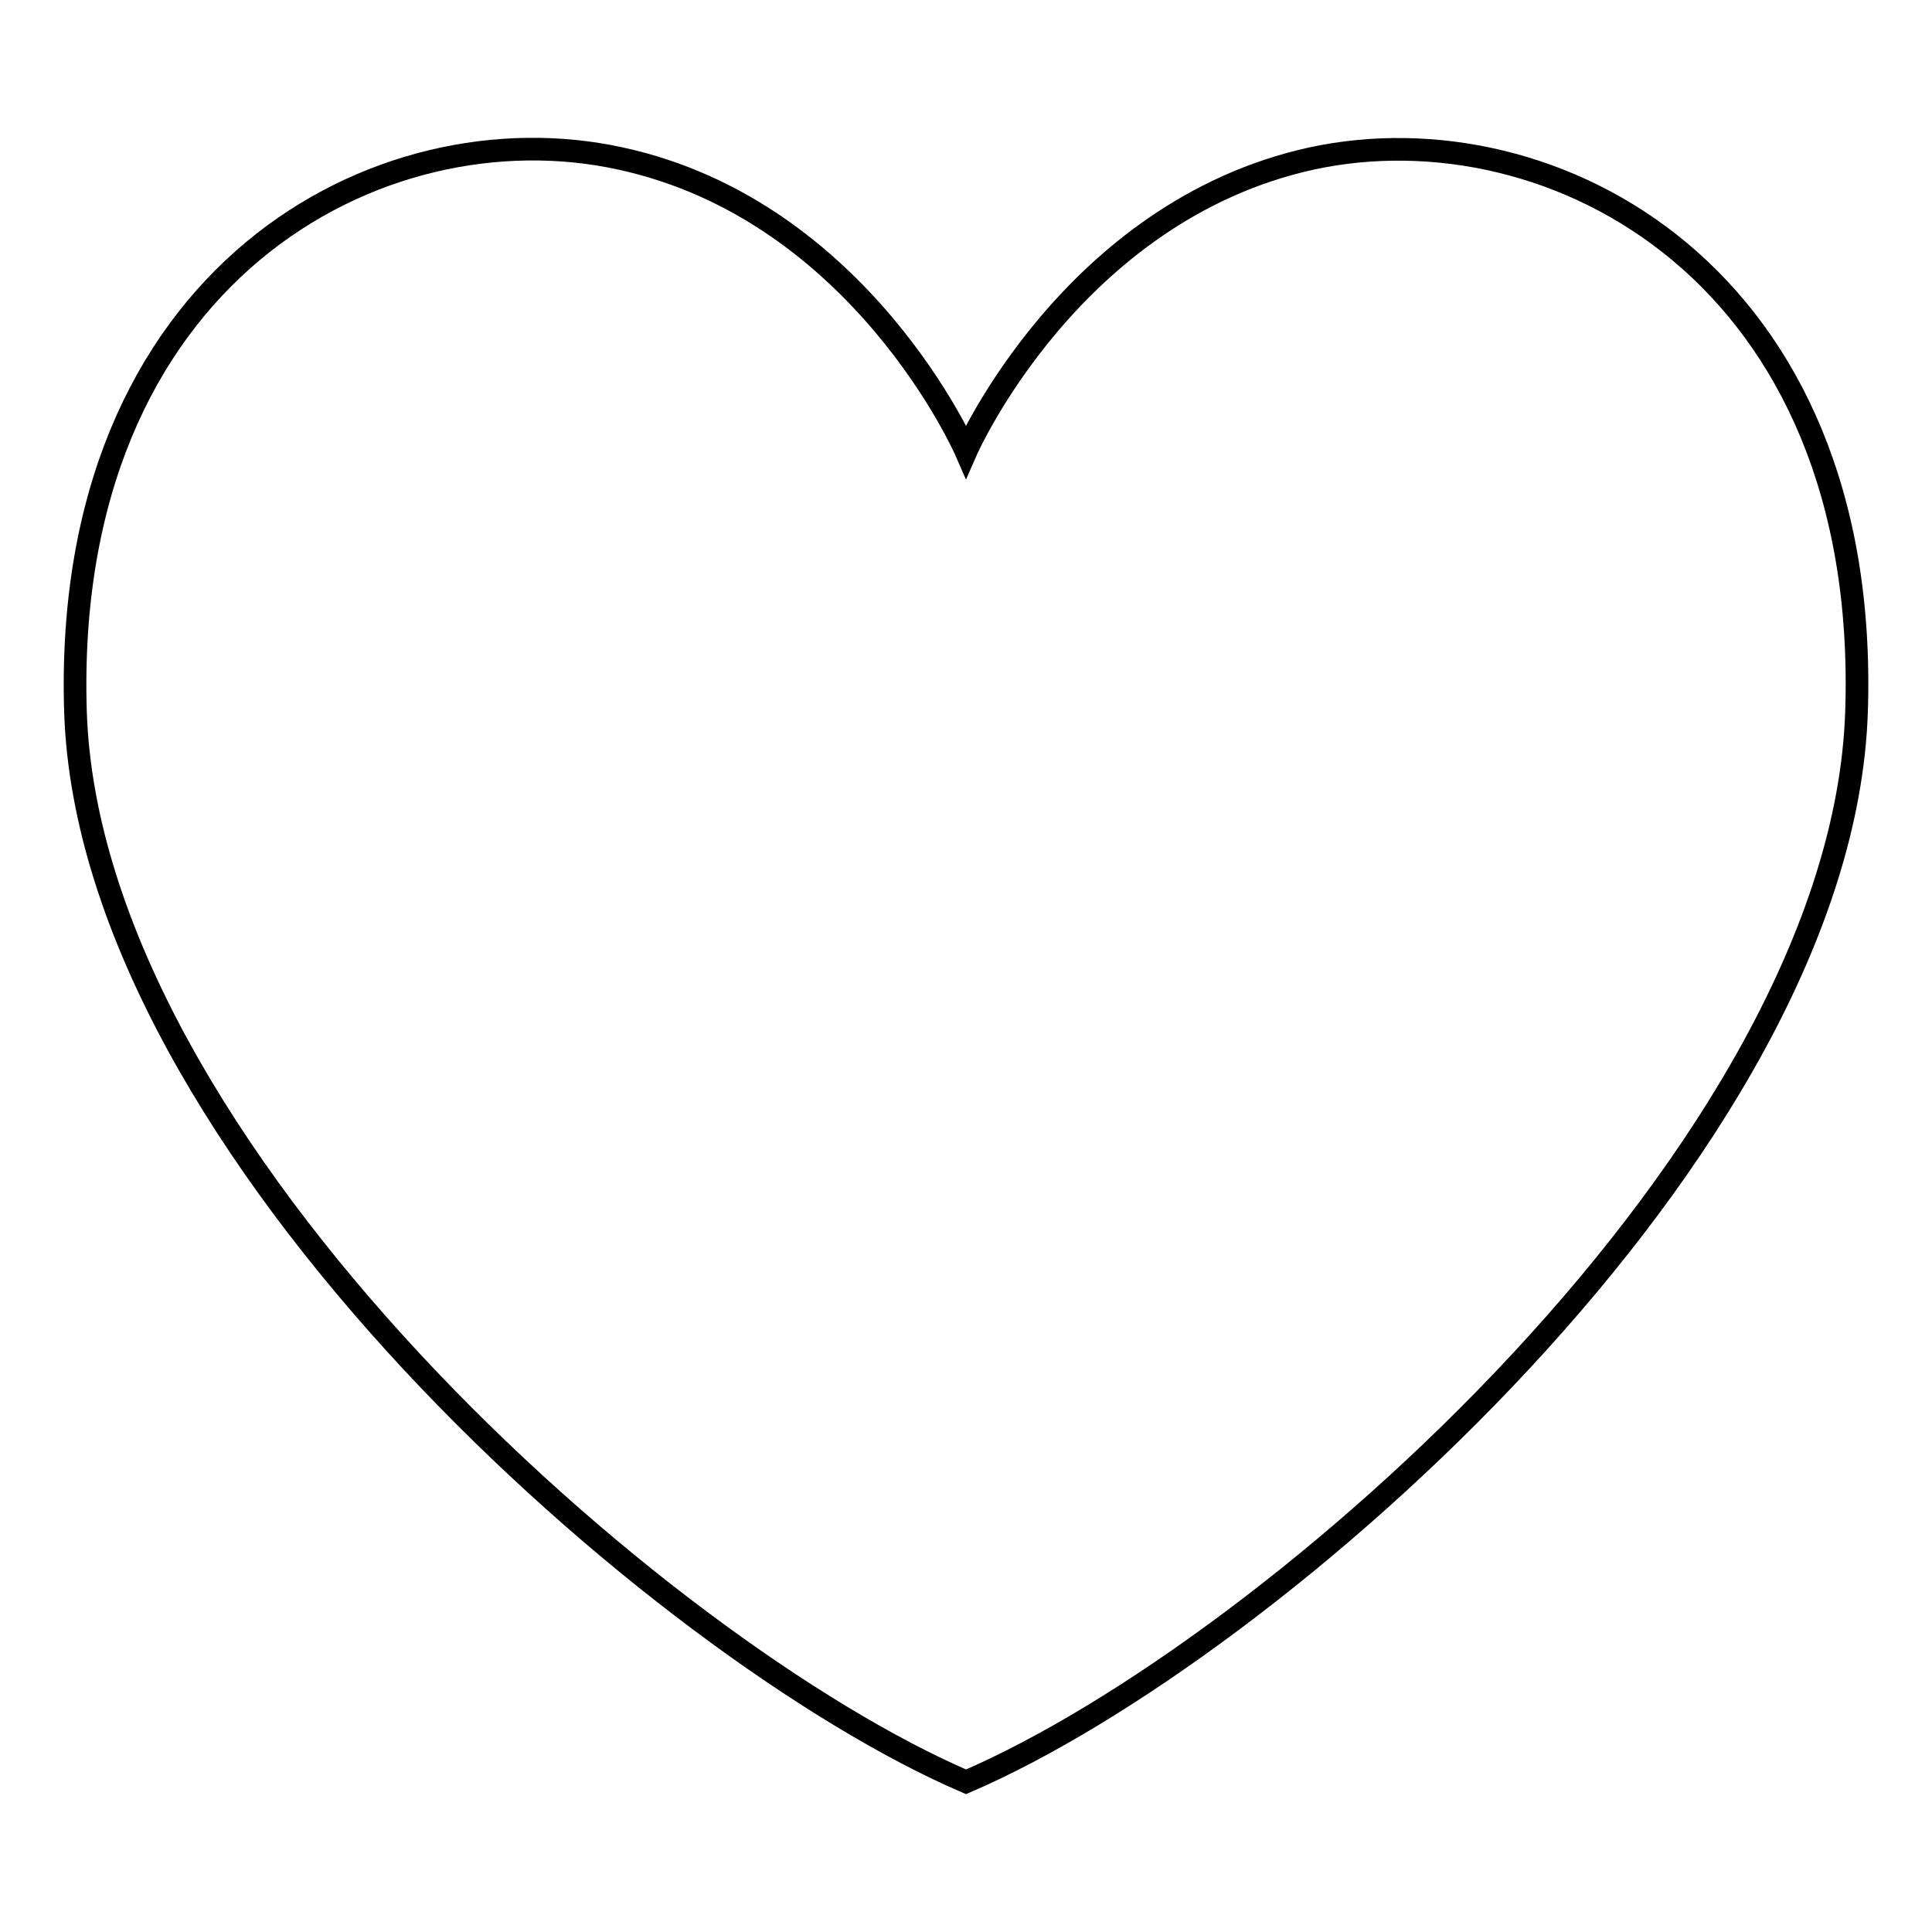 <?xml version="1.0" encoding="utf-8"?>
<!-- Svg Vector Icons : http://www.onlinewebfonts.com/icon -->
<!DOCTYPE svg PUBLIC "-//W3C//DTD SVG 1.1//EN" "http://www.w3.org/Graphics/SVG/1.1/DTD/svg11.dtd">
<svg version="1.1" xmlns="http://www.w3.org/2000/svg" xmlns:xlink="http://www.w3.org/1999/xlink" x="0px" y="0px" viewBox="0 0 256 256" enable-background="new 0 0 256 256" xml:space="preserve">
<g><g><path stroke-width="3" fill-opacity="0" stroke="#000000"  d="M128,236.1c40.7-17.5,116.1-83.9,118-141.8c1.9-57.9-40.3-80.2-72.2-73.3c-31.9,7-45.8,38.8-45.8,38.8h0c0,0-13.9-31.9-45.8-38.8c-31.9-7-74,15.4-72.2,73.3C11.9,152.2,87.4,218.6,128,236.1L128,236.1z"/></g></g>
</svg>